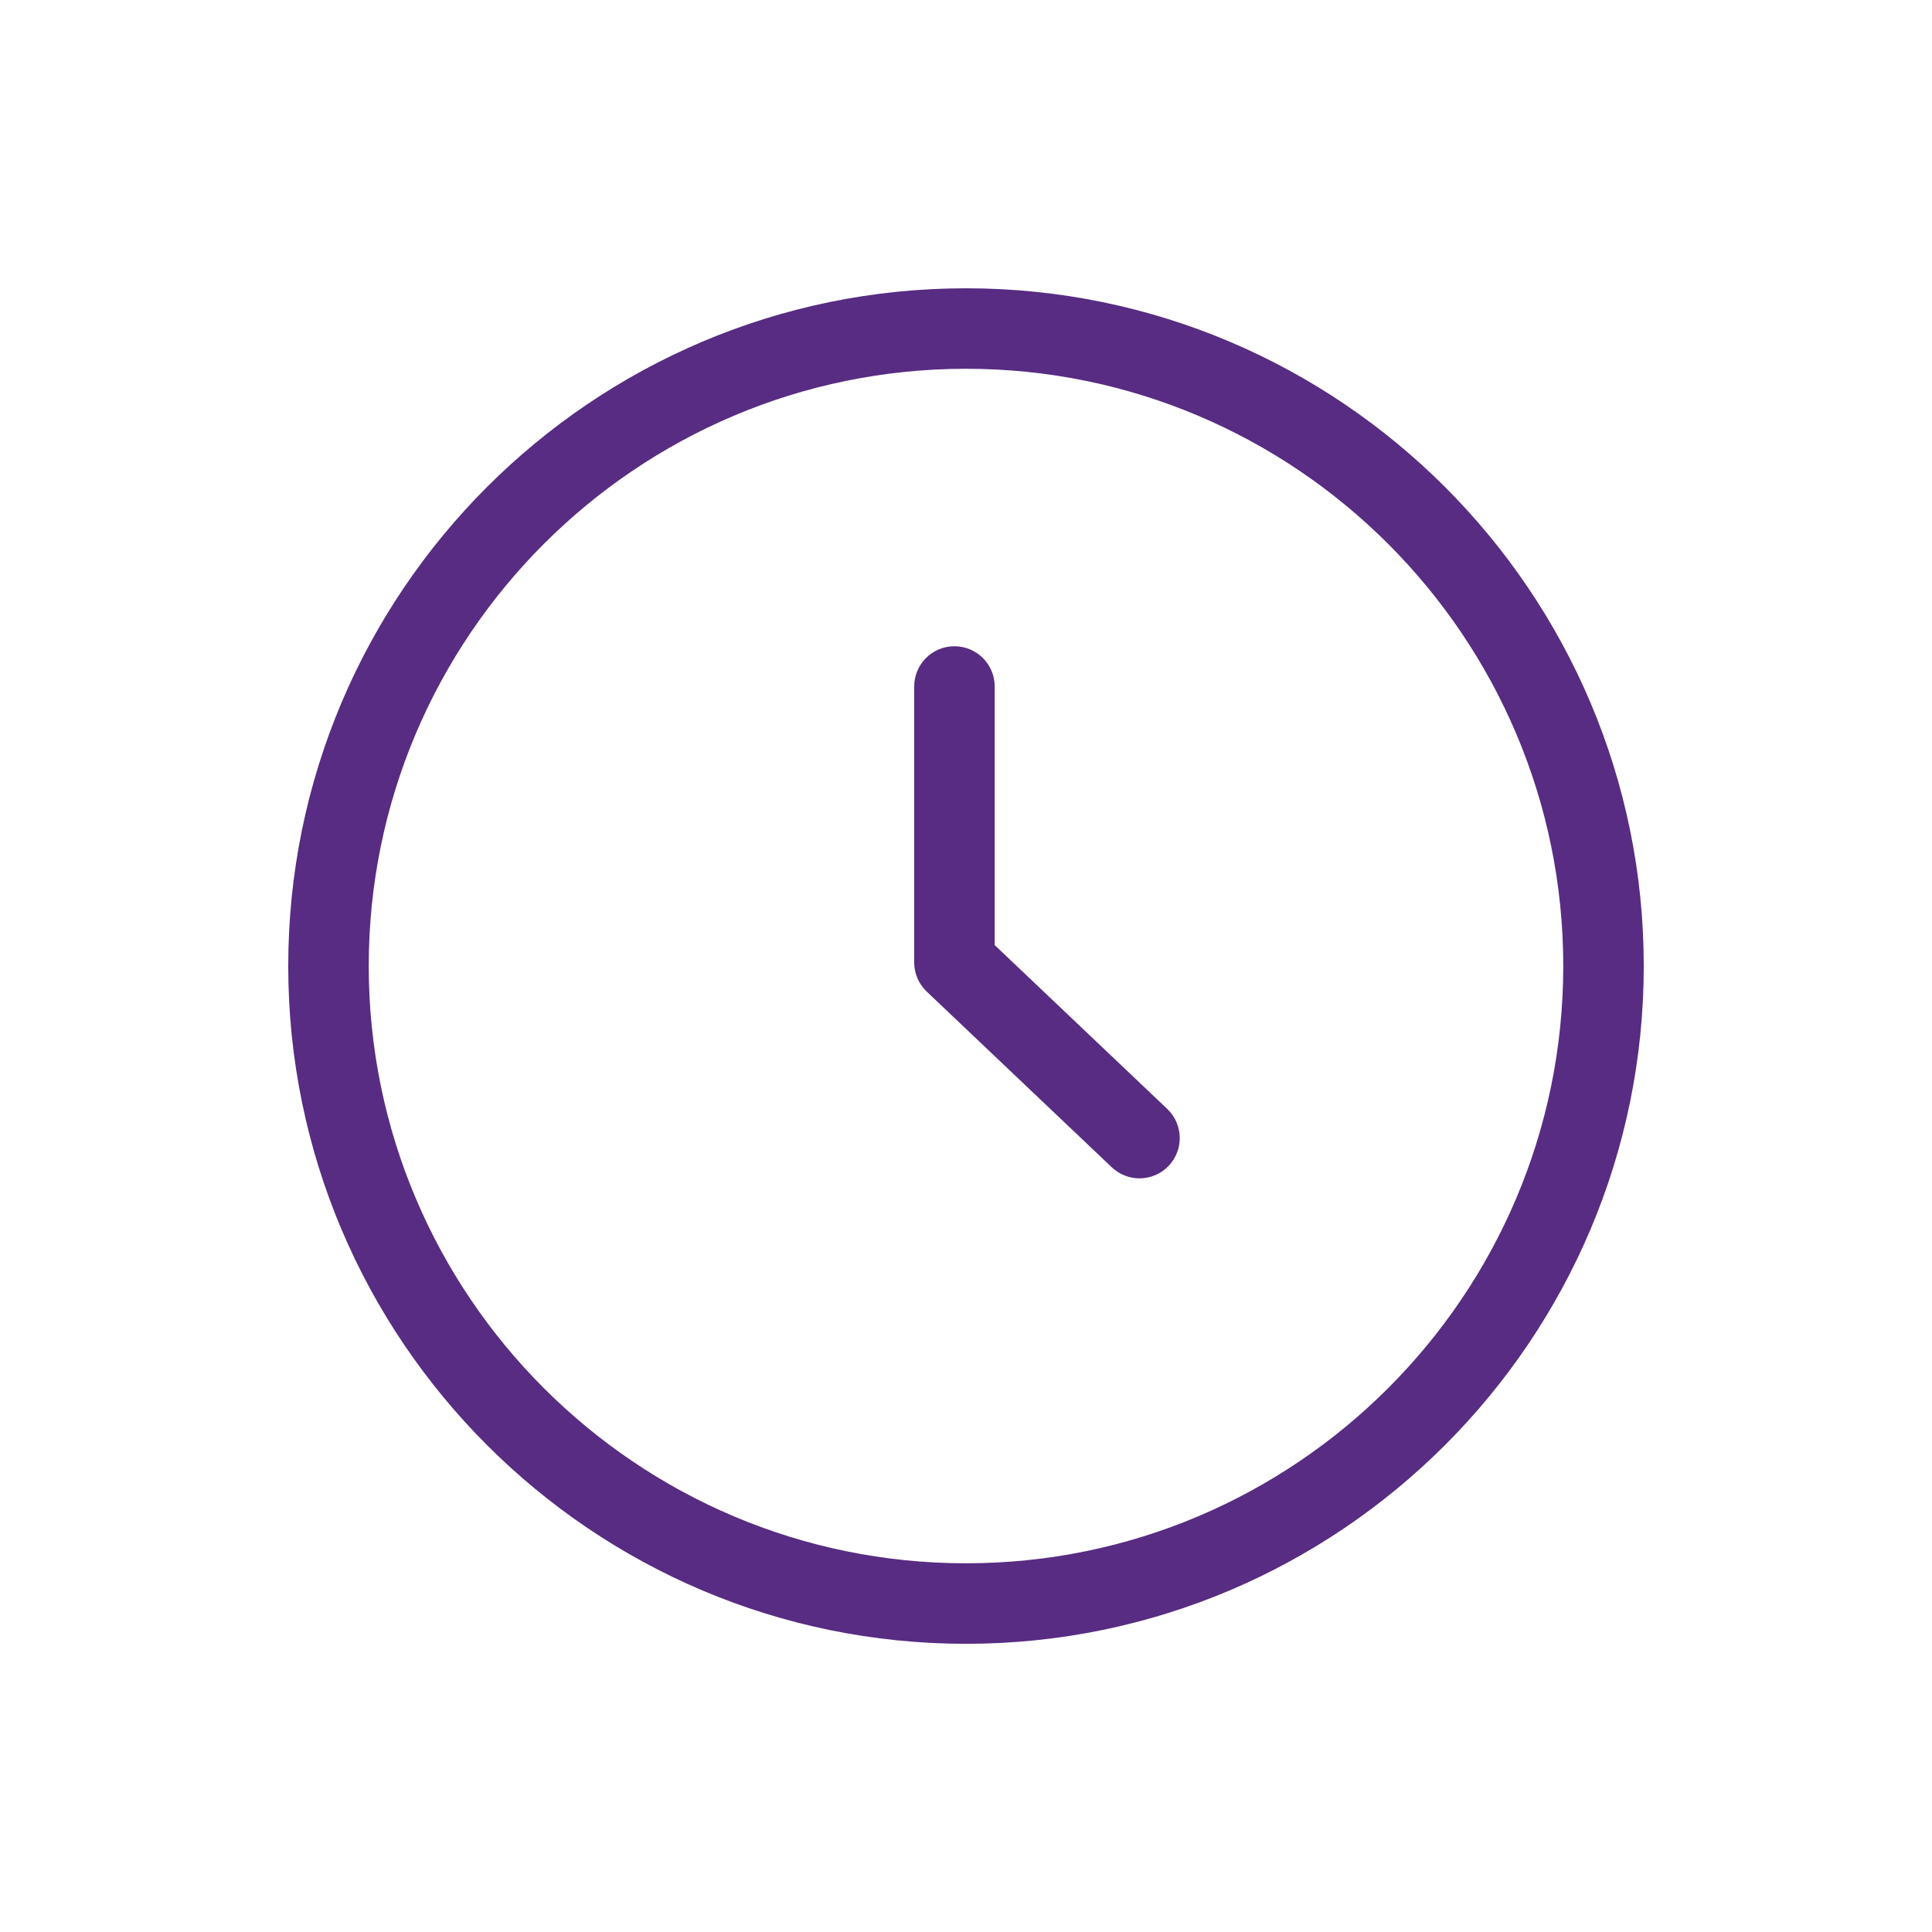 <?xml version="1.0" encoding="UTF-8"?>
<svg xmlns="http://www.w3.org/2000/svg" width="1200pt" height="1200pt" version="1.1" viewBox="0 0 1200 1200">
  <path d="m600 1021c-232.13 0-420.97-188.84-420.97-420.97s188.84-420.97 420.97-420.97 420.97 188.84 420.97 420.97-188.84 420.97-420.97 420.97zm0-791.95c-204.57 0-370.97 166.41-370.97 370.97s166.41 370.97 370.97 370.97 370.97-166.41 370.97-370.97-166.41-370.97-370.97-370.97zm125.9 495.05c9.496-10.012 9.082-25.828-0.926-35.352l-107.15-101.73v-160.62c0-13.816-11.184-25-25-25-13.816 0-25 11.184-25 25v171.36c0 6.859 2.809 13.402 7.789 18.141l114.94 109.13c4.832 4.59 11.035 6.859 17.211 6.859 6.617 0 13.211-2.613 18.141-7.789z" fill="#582c82"></path>
</svg>
